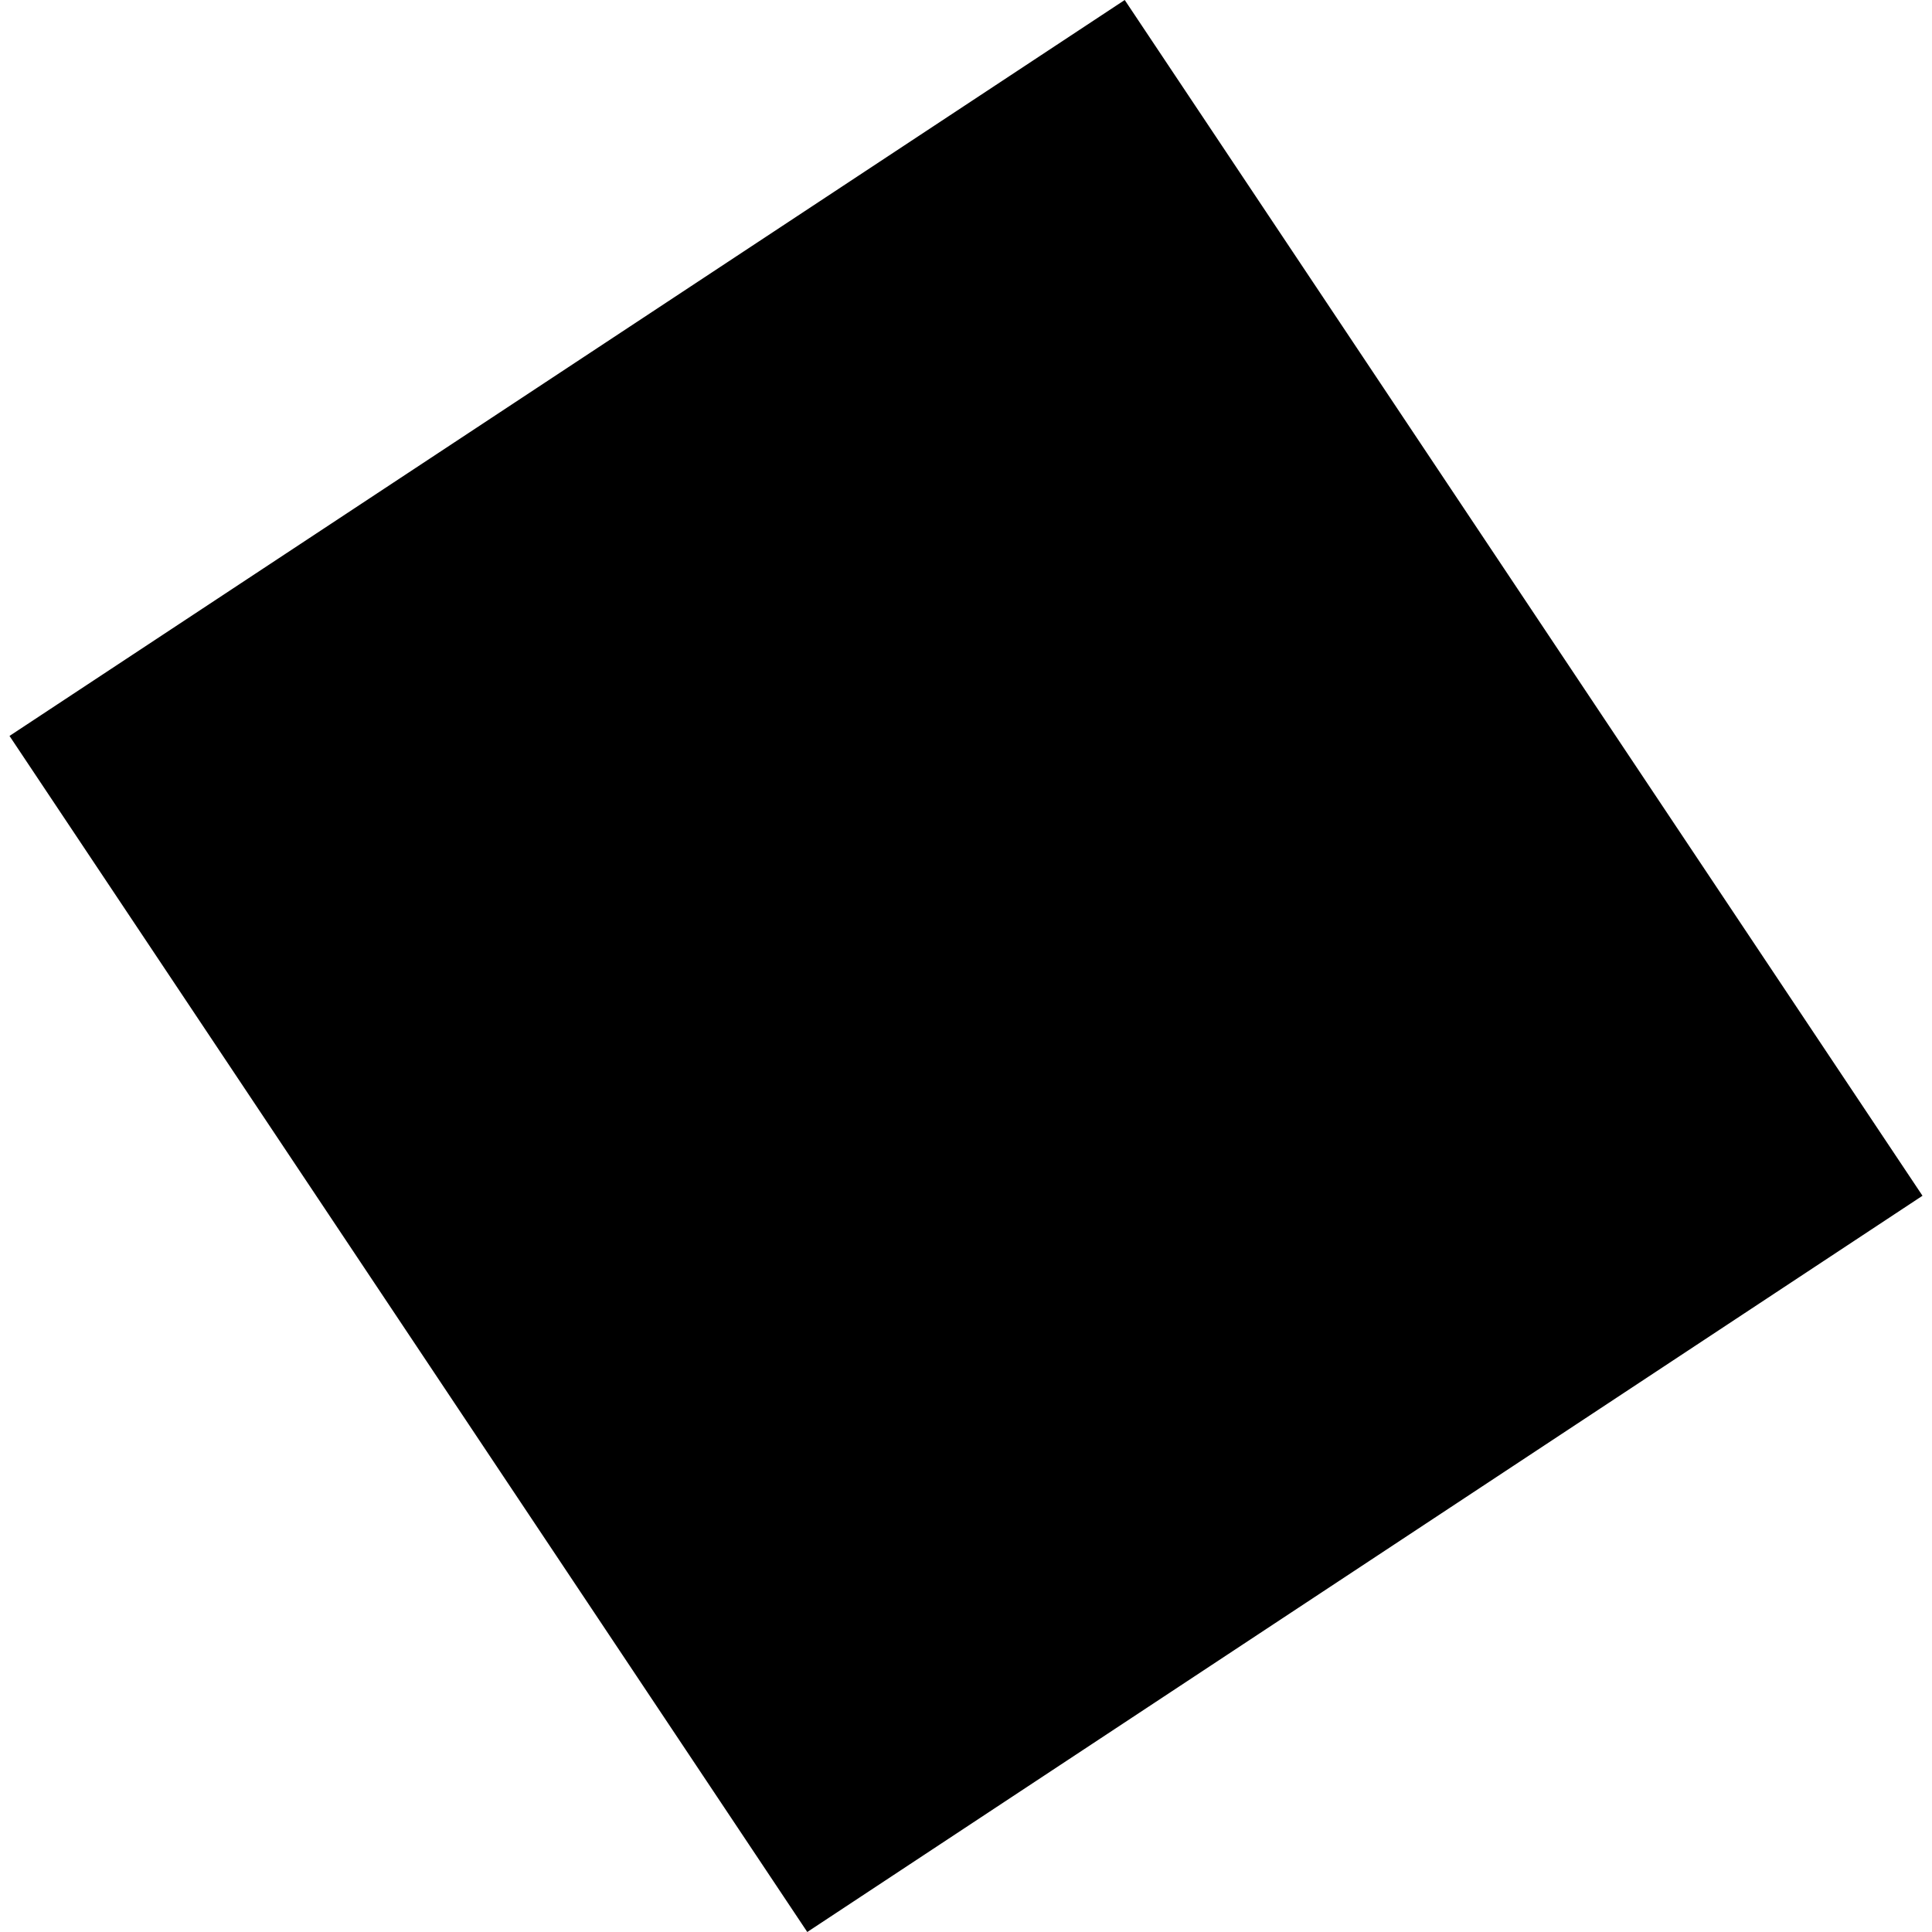<?xml version="1.0" encoding="utf-8" standalone="no"?>
<!DOCTYPE svg PUBLIC "-//W3C//DTD SVG 1.1//EN"
  "http://www.w3.org/Graphics/SVG/1.1/DTD/svg11.dtd">
<!-- Created with matplotlib (https://matplotlib.org/) -->
<svg height="288pt" version="1.1" viewBox="0 0 288 288" width="288pt" xmlns="http://www.w3.org/2000/svg" xmlns:xlink="http://www.w3.org/1999/xlink">
 <defs>
  <style type="text/css">
*{stroke-linecap:butt;stroke-linejoin:round;}
  </style>
 </defs>
 <g id="figure_1">
  <g id="patch_1">
   <path d="M 0 288 
L 288 288 
L 288 0 
L 0 0 
z
" style="fill:none;opacity:0;"/>
  </g>
  <g id="axes_1">
   <g id="PatchCollection_1">
    <path clip-path="url(#pee6c33ff68)" d="M 167.661 -0 
L 286.583 178.248 
L 120.339 288 
L 1.417 109.706 
L 167.661 -0 
"/>
   </g>
  </g>
 </g>
 <defs>
  <clipPath id="pee6c33ff68">
   <rect height="288" width="285.166" x="1.417" y="0"/>
  </clipPath>
 </defs>
</svg>
